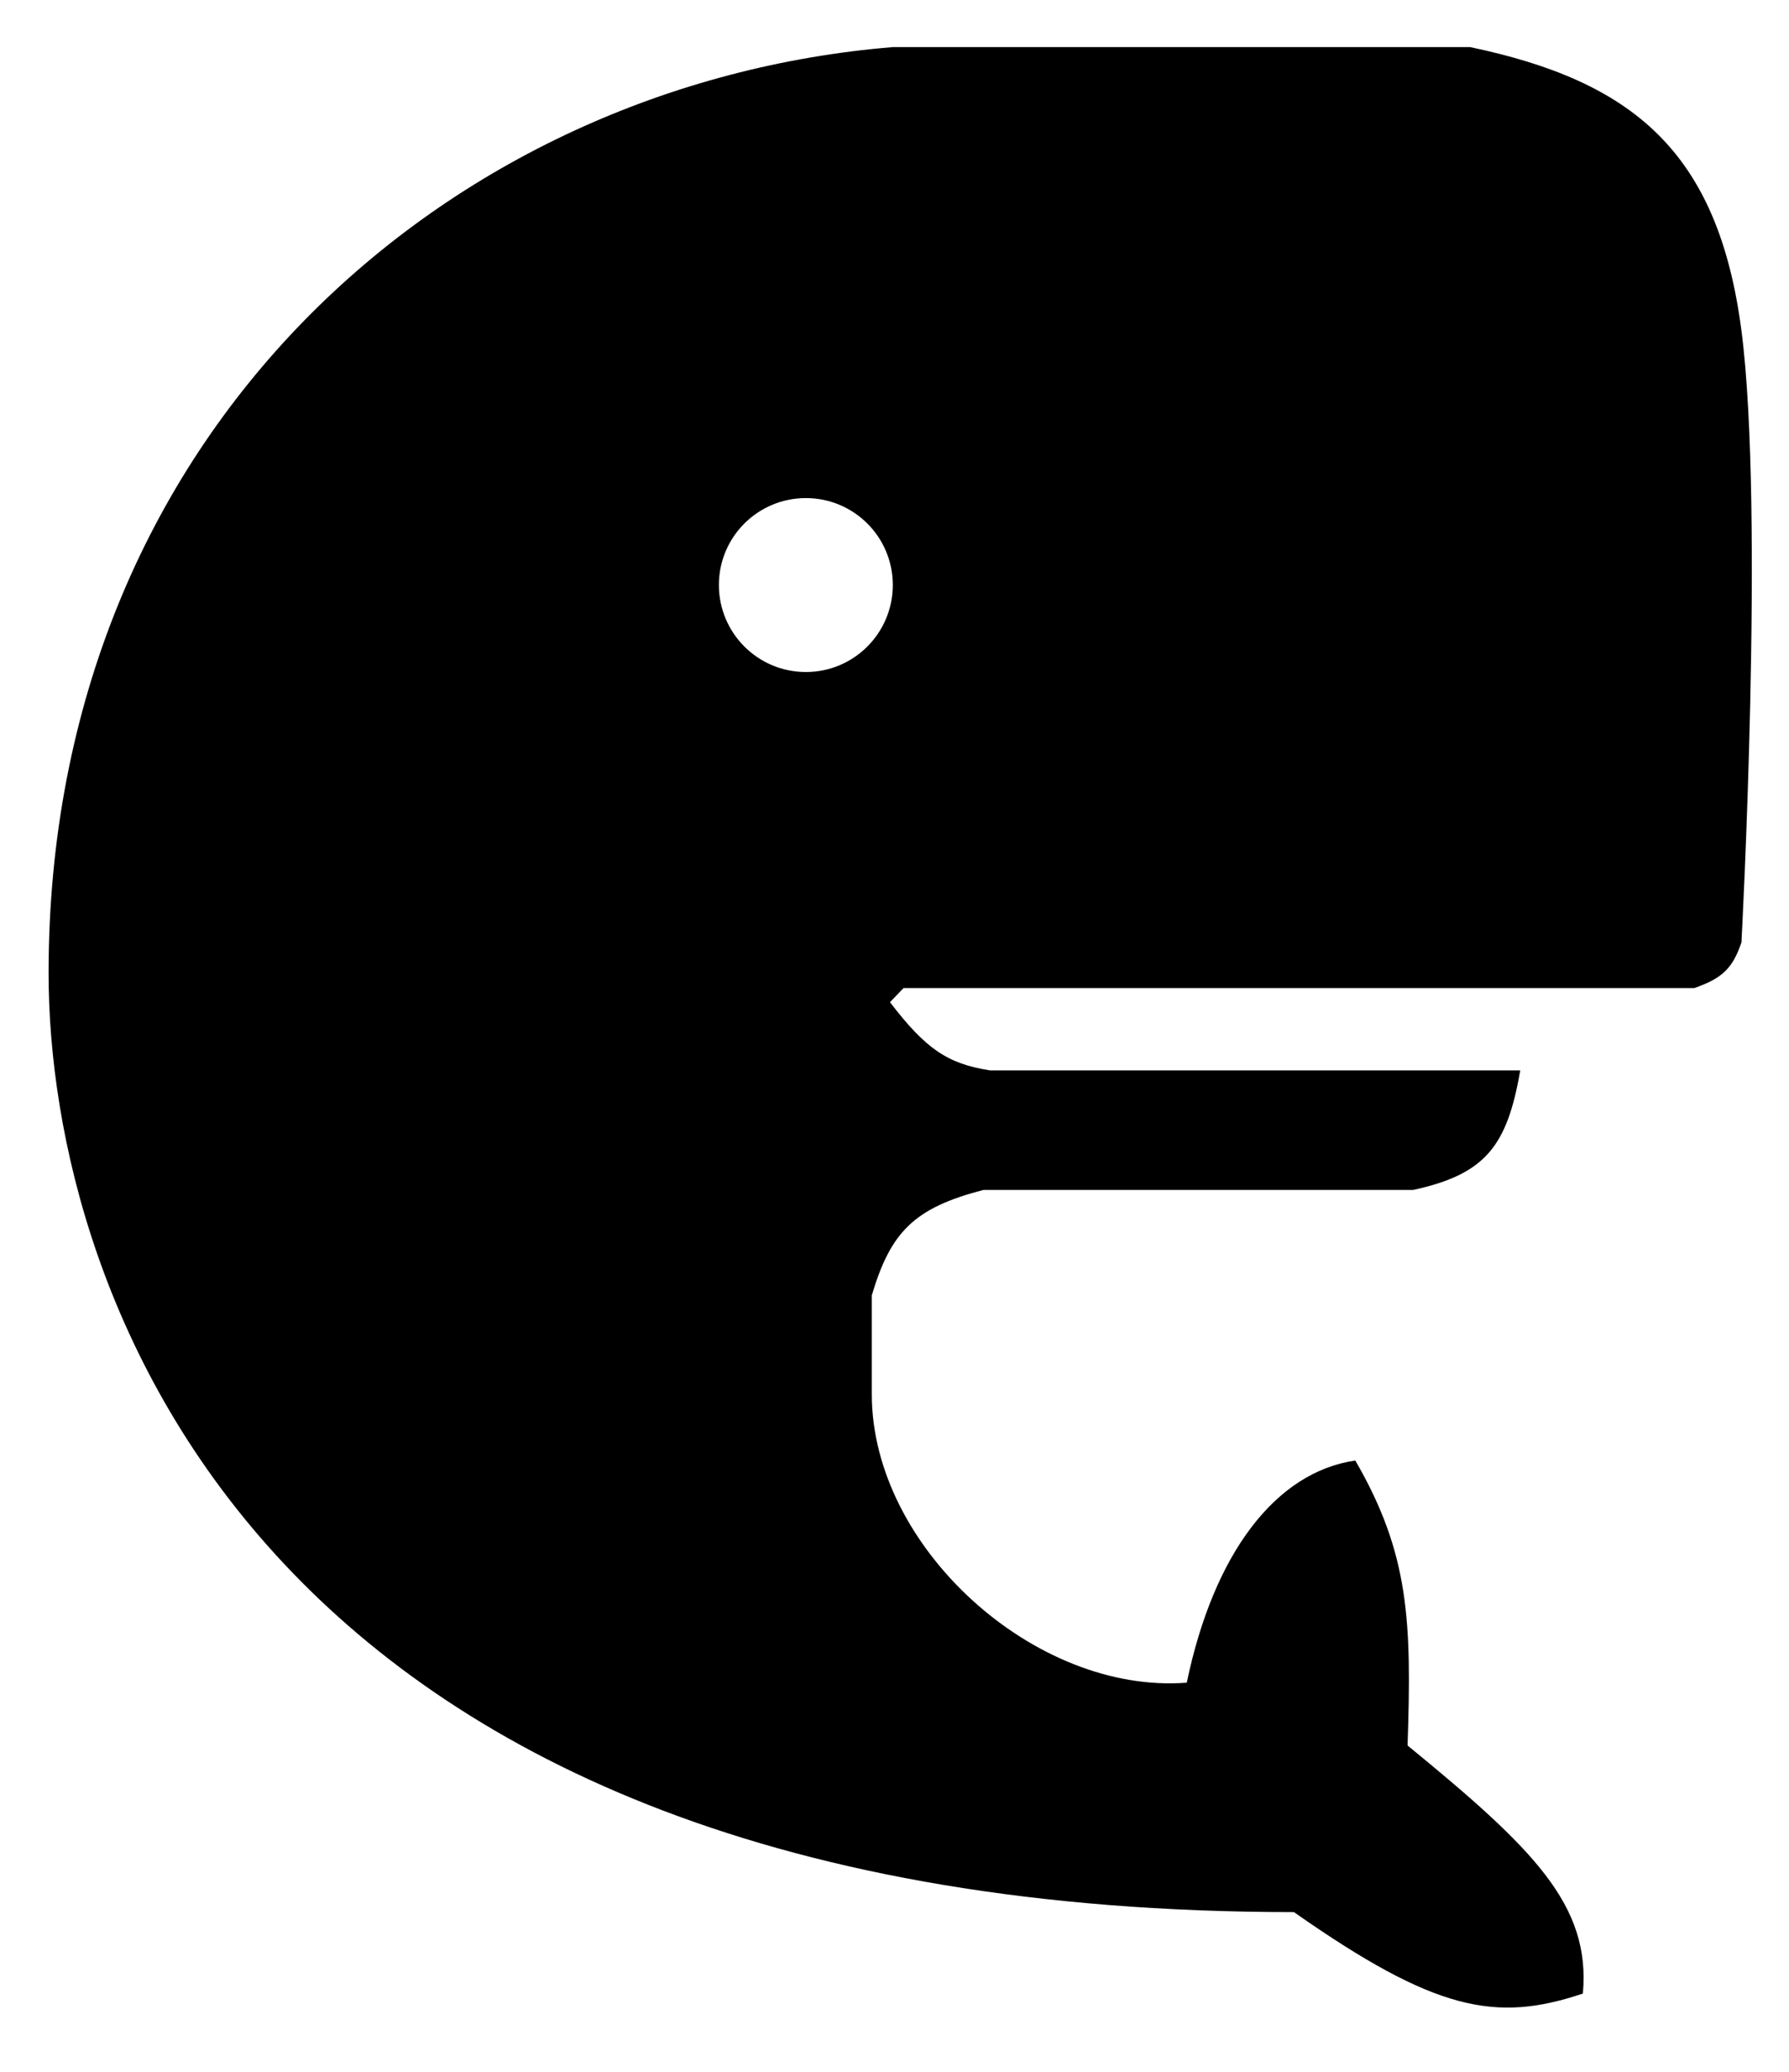 <svg width="19" height="22" viewBox="0 0 19 22" fill="none" xmlns="http://www.w3.org/2000/svg"><path fill-rule="evenodd" clip-rule="evenodd" d="M15.613 0.5C14.122 0.5 13.1 0.5 9.484 0.5C4.775 0.886 0.516 4.572 0.516 10.332C0.516 13.754 2.765 20.304 13.742 20.304C15.241 21.355 15.886 21.48 16.811 21.169C16.895 20.229 16.287 19.63 14.949 18.535C14.993 17.216 14.969 16.502 14.394 15.509C13.557 15.63 12.893 16.48 12.604 17.868C10.99 17.993 9.259 16.428 9.259 14.807V13.754C9.459 13.084 9.705 12.827 10.444 12.636H15.007C15.782 12.468 16.007 12.165 16.146 11.366H10.514C10.062 11.296 9.831 11.137 9.452 10.642L9.596 10.492H17.994C18.294 10.388 18.402 10.28 18.495 10.007C18.495 10.007 18.743 5.419 18.495 3.511C18.247 1.603 17.334 0.861 15.613 0.5ZM8.559 7.136C9.069 7.136 9.482 6.722 9.482 6.212C9.482 5.702 9.069 5.289 8.559 5.289C8.048 5.289 7.635 5.702 7.635 6.212C7.635 6.722 8.048 7.136 8.559 7.136Z" fill="currentcolor"></path></svg>
